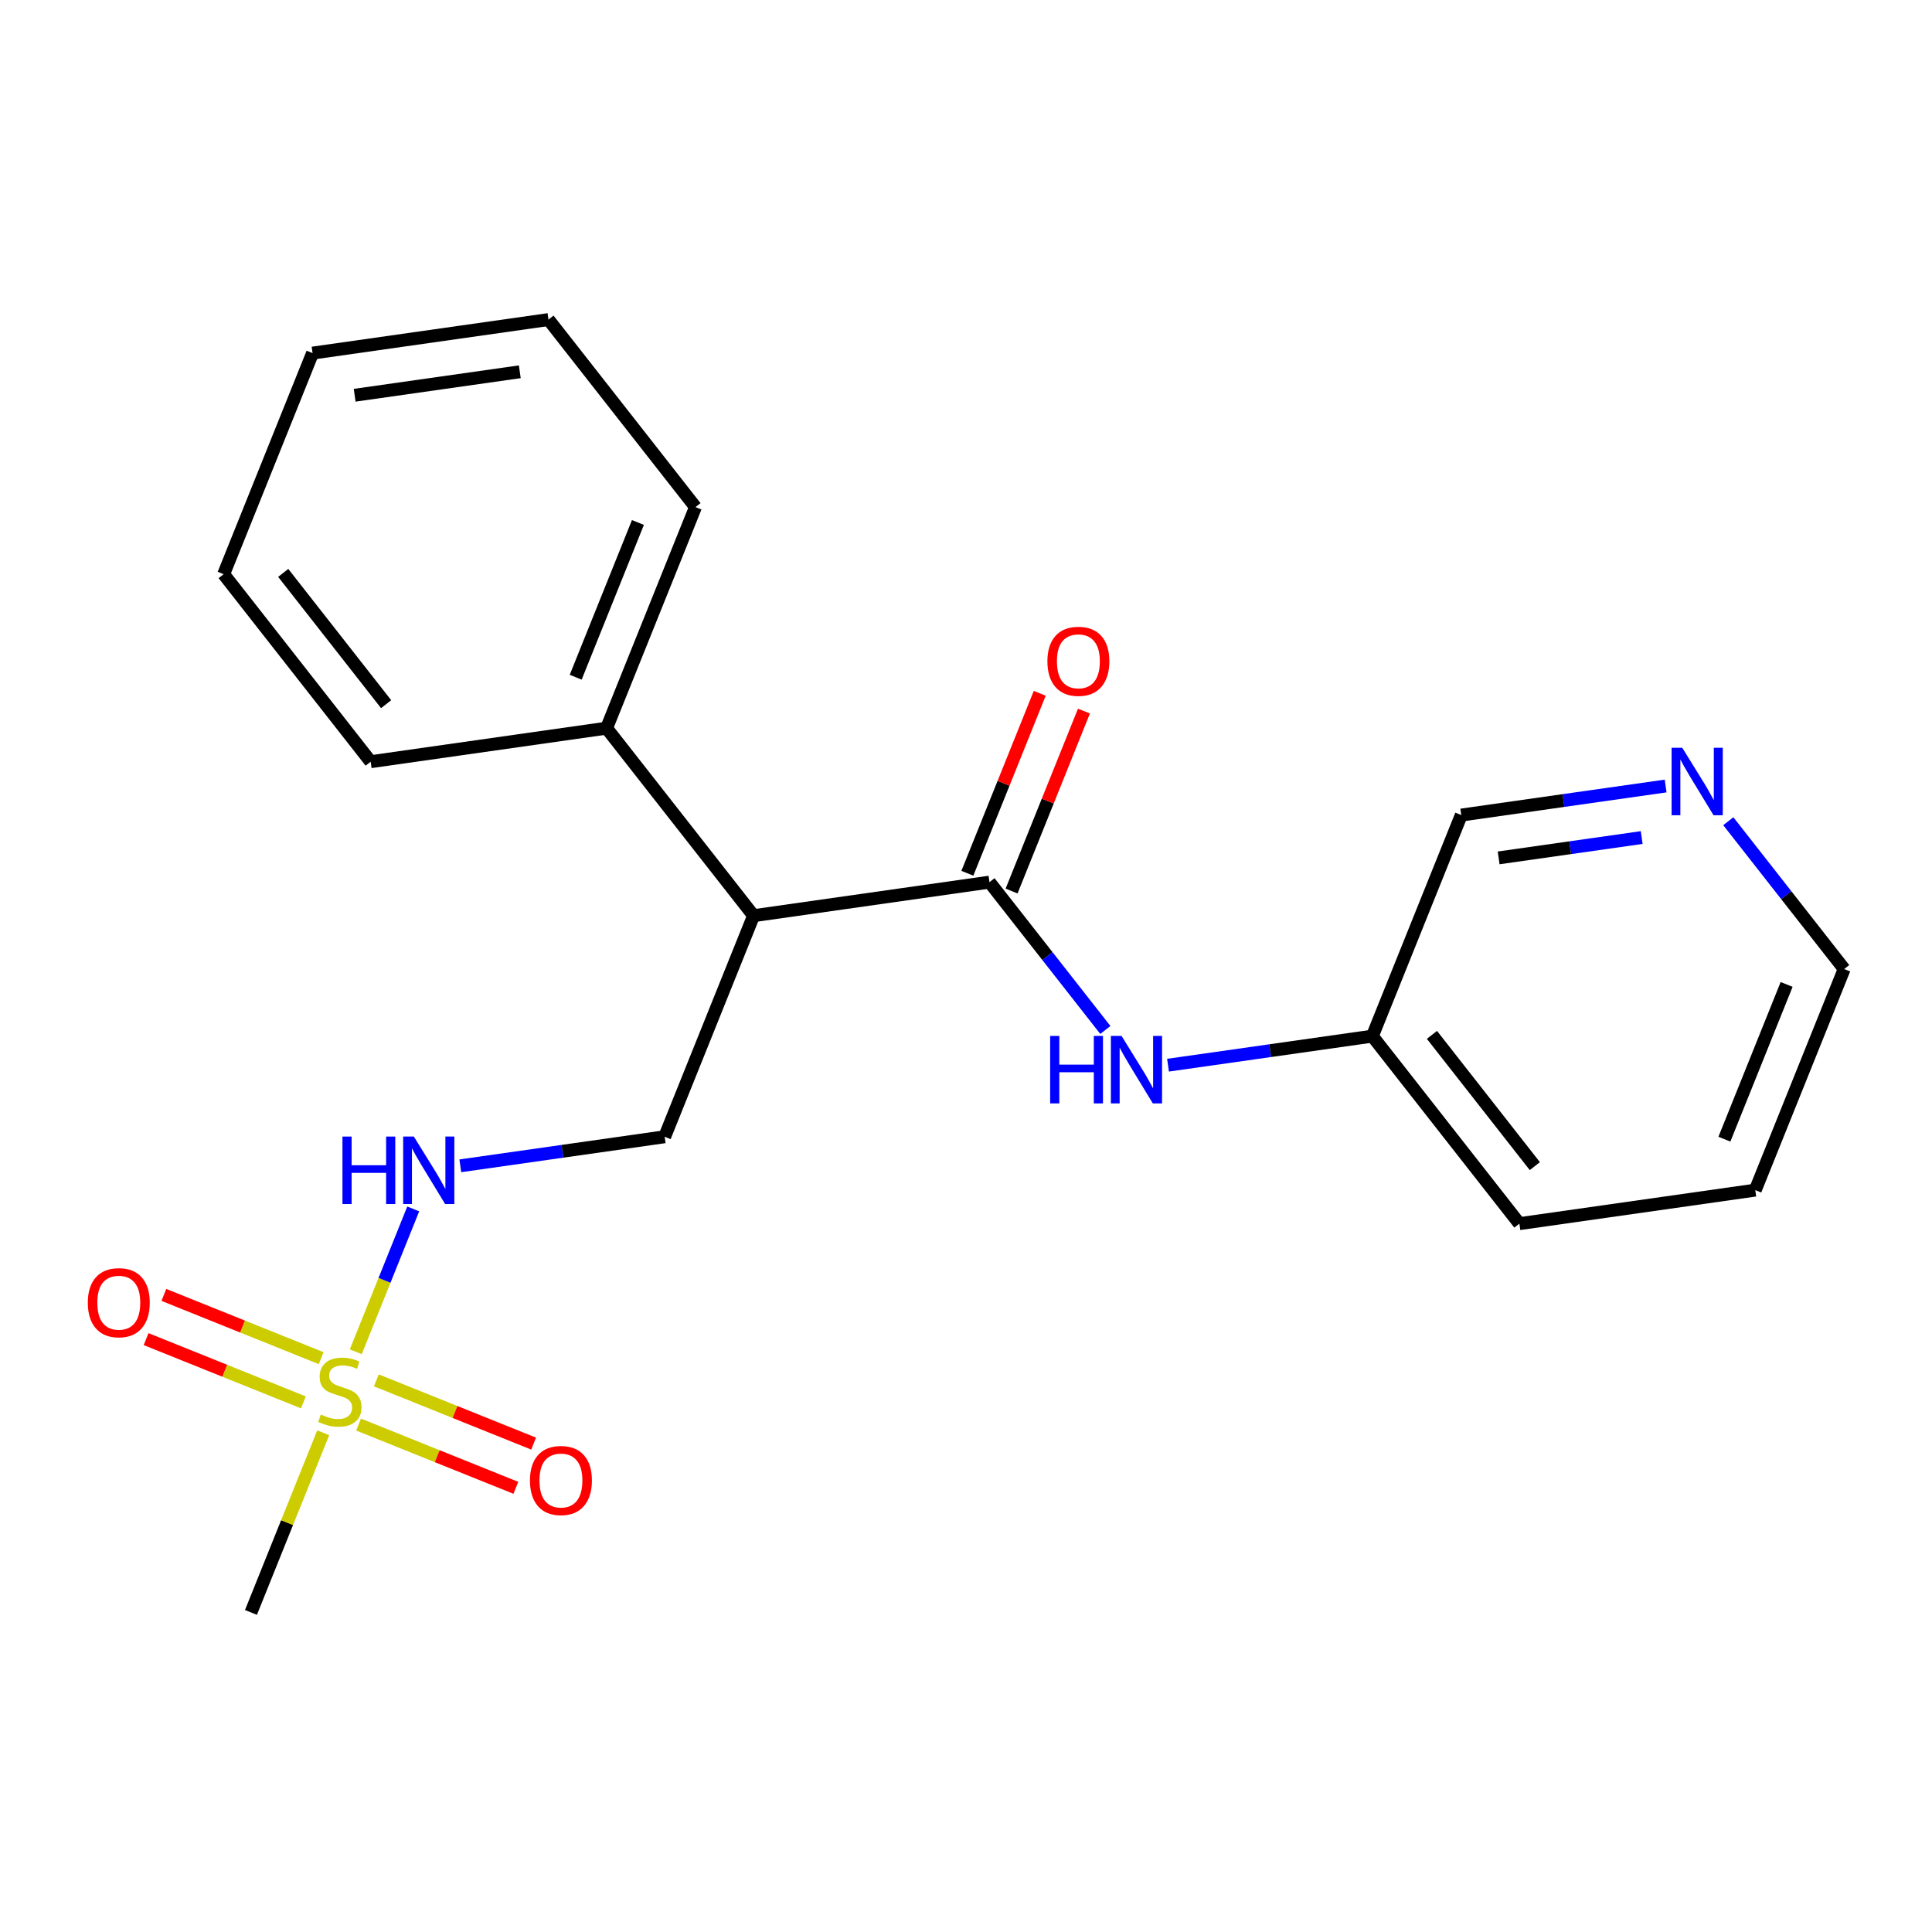 <?xml version='1.0' encoding='iso-8859-1'?>
<svg version='1.1' baseProfile='full'
              xmlns='http://www.w3.org/2000/svg'
                      xmlns:rdkit='http://www.rdkit.org/xml'
                      xmlns:xlink='http://www.w3.org/1999/xlink'
                  xml:space='preserve'
width='300px' height='300px' viewBox='0 0 300 300'>
<!-- END OF HEADER -->
<rect style='opacity:1.0;fill:#FFFFFF;stroke:none' width='300' height='300' x='0' y='0'> </rect>
<rect style='opacity:1.0;fill:#FFFFFF;stroke:none' width='300' height='300' x='0' y='0'> </rect>
<path class='bond-0 atom-0 atom-1' d='M 38.969,250.378 L 44.578,236.43' style='fill:none;fill-rule:evenodd;stroke:#000000;stroke-width:2.0px;stroke-linecap:butt;stroke-linejoin:miter;stroke-opacity:1' />
<path class='bond-0 atom-0 atom-1' d='M 44.578,236.43 L 50.188,222.481' style='fill:none;fill-rule:evenodd;stroke:#CCCC00;stroke-width:2.0px;stroke-linecap:butt;stroke-linejoin:miter;stroke-opacity:1' />
<path class='bond-1 atom-1 atom-2' d='M 55.678,221.206 L 67.889,226.117' style='fill:none;fill-rule:evenodd;stroke:#CCCC00;stroke-width:2.0px;stroke-linecap:butt;stroke-linejoin:miter;stroke-opacity:1' />
<path class='bond-1 atom-1 atom-2' d='M 67.889,226.117 L 80.101,231.028' style='fill:none;fill-rule:evenodd;stroke:#FF0000;stroke-width:2.0px;stroke-linecap:butt;stroke-linejoin:miter;stroke-opacity:1' />
<path class='bond-1 atom-1 atom-2' d='M 58.439,214.341 L 70.65,219.252' style='fill:none;fill-rule:evenodd;stroke:#CCCC00;stroke-width:2.0px;stroke-linecap:butt;stroke-linejoin:miter;stroke-opacity:1' />
<path class='bond-1 atom-1 atom-2' d='M 70.65,219.252 L 82.862,224.163' style='fill:none;fill-rule:evenodd;stroke:#FF0000;stroke-width:2.0px;stroke-linecap:butt;stroke-linejoin:miter;stroke-opacity:1' />
<path class='bond-2 atom-1 atom-3' d='M 49.87,210.895 L 37.658,205.984' style='fill:none;fill-rule:evenodd;stroke:#CCCC00;stroke-width:2.0px;stroke-linecap:butt;stroke-linejoin:miter;stroke-opacity:1' />
<path class='bond-2 atom-1 atom-3' d='M 37.658,205.984 L 25.446,201.073' style='fill:none;fill-rule:evenodd;stroke:#FF0000;stroke-width:2.0px;stroke-linecap:butt;stroke-linejoin:miter;stroke-opacity:1' />
<path class='bond-2 atom-1 atom-3' d='M 47.109,217.76 L 34.897,212.849' style='fill:none;fill-rule:evenodd;stroke:#CCCC00;stroke-width:2.0px;stroke-linecap:butt;stroke-linejoin:miter;stroke-opacity:1' />
<path class='bond-2 atom-1 atom-3' d='M 34.897,212.849 L 22.685,207.938' style='fill:none;fill-rule:evenodd;stroke:#FF0000;stroke-width:2.0px;stroke-linecap:butt;stroke-linejoin:miter;stroke-opacity:1' />
<path class='bond-3 atom-1 atom-4' d='M 55.247,209.901 L 59.706,198.811' style='fill:none;fill-rule:evenodd;stroke:#CCCC00;stroke-width:2.0px;stroke-linecap:butt;stroke-linejoin:miter;stroke-opacity:1' />
<path class='bond-3 atom-1 atom-4' d='M 59.706,198.811 L 64.166,187.722' style='fill:none;fill-rule:evenodd;stroke:#0000FF;stroke-width:2.0px;stroke-linecap:butt;stroke-linejoin:miter;stroke-opacity:1' />
<path class='bond-4 atom-4 atom-5' d='M 71.477,181.027 L 87.343,178.771' style='fill:none;fill-rule:evenodd;stroke:#0000FF;stroke-width:2.0px;stroke-linecap:butt;stroke-linejoin:miter;stroke-opacity:1' />
<path class='bond-4 atom-4 atom-5' d='M 87.343,178.771 L 103.209,176.515' style='fill:none;fill-rule:evenodd;stroke:#000000;stroke-width:2.0px;stroke-linecap:butt;stroke-linejoin:miter;stroke-opacity:1' />
<path class='bond-5 atom-5 atom-6' d='M 103.209,176.515 L 117.014,142.188' style='fill:none;fill-rule:evenodd;stroke:#000000;stroke-width:2.0px;stroke-linecap:butt;stroke-linejoin:miter;stroke-opacity:1' />
<path class='bond-6 atom-6 atom-7' d='M 117.014,142.188 L 153.645,136.979' style='fill:none;fill-rule:evenodd;stroke:#000000;stroke-width:2.0px;stroke-linecap:butt;stroke-linejoin:miter;stroke-opacity:1' />
<path class='bond-15 atom-6 atom-16' d='M 117.014,142.188 L 94.188,113.068' style='fill:none;fill-rule:evenodd;stroke:#000000;stroke-width:2.0px;stroke-linecap:butt;stroke-linejoin:miter;stroke-opacity:1' />
<path class='bond-7 atom-7 atom-8' d='M 157.078,138.36 L 162.696,124.389' style='fill:none;fill-rule:evenodd;stroke:#000000;stroke-width:2.0px;stroke-linecap:butt;stroke-linejoin:miter;stroke-opacity:1' />
<path class='bond-7 atom-7 atom-8' d='M 162.696,124.389 L 168.315,110.418' style='fill:none;fill-rule:evenodd;stroke:#FF0000;stroke-width:2.0px;stroke-linecap:butt;stroke-linejoin:miter;stroke-opacity:1' />
<path class='bond-7 atom-7 atom-8' d='M 150.212,135.599 L 155.831,121.628' style='fill:none;fill-rule:evenodd;stroke:#000000;stroke-width:2.0px;stroke-linecap:butt;stroke-linejoin:miter;stroke-opacity:1' />
<path class='bond-7 atom-7 atom-8' d='M 155.831,121.628 L 161.449,107.657' style='fill:none;fill-rule:evenodd;stroke:#FF0000;stroke-width:2.0px;stroke-linecap:butt;stroke-linejoin:miter;stroke-opacity:1' />
<path class='bond-8 atom-7 atom-9' d='M 153.645,136.979 L 162.642,148.457' style='fill:none;fill-rule:evenodd;stroke:#000000;stroke-width:2.0px;stroke-linecap:butt;stroke-linejoin:miter;stroke-opacity:1' />
<path class='bond-8 atom-7 atom-9' d='M 162.642,148.457 L 171.639,159.934' style='fill:none;fill-rule:evenodd;stroke:#0000FF;stroke-width:2.0px;stroke-linecap:butt;stroke-linejoin:miter;stroke-opacity:1' />
<path class='bond-9 atom-9 atom-10' d='M 181.37,165.402 L 197.236,163.146' style='fill:none;fill-rule:evenodd;stroke:#0000FF;stroke-width:2.0px;stroke-linecap:butt;stroke-linejoin:miter;stroke-opacity:1' />
<path class='bond-9 atom-9 atom-10' d='M 197.236,163.146 L 213.102,160.89' style='fill:none;fill-rule:evenodd;stroke:#000000;stroke-width:2.0px;stroke-linecap:butt;stroke-linejoin:miter;stroke-opacity:1' />
<path class='bond-10 atom-10 atom-11' d='M 213.102,160.89 L 235.928,190.009' style='fill:none;fill-rule:evenodd;stroke:#000000;stroke-width:2.0px;stroke-linecap:butt;stroke-linejoin:miter;stroke-opacity:1' />
<path class='bond-10 atom-10 atom-11' d='M 222.35,160.693 L 238.328,181.076' style='fill:none;fill-rule:evenodd;stroke:#000000;stroke-width:2.0px;stroke-linecap:butt;stroke-linejoin:miter;stroke-opacity:1' />
<path class='bond-21 atom-15 atom-10' d='M 226.907,126.563 L 213.102,160.89' style='fill:none;fill-rule:evenodd;stroke:#000000;stroke-width:2.0px;stroke-linecap:butt;stroke-linejoin:miter;stroke-opacity:1' />
<path class='bond-11 atom-11 atom-12' d='M 235.928,190.009 L 272.559,184.801' style='fill:none;fill-rule:evenodd;stroke:#000000;stroke-width:2.0px;stroke-linecap:butt;stroke-linejoin:miter;stroke-opacity:1' />
<path class='bond-12 atom-12 atom-13' d='M 272.559,184.801 L 286.364,150.473' style='fill:none;fill-rule:evenodd;stroke:#000000;stroke-width:2.0px;stroke-linecap:butt;stroke-linejoin:miter;stroke-opacity:1' />
<path class='bond-12 atom-12 atom-13' d='M 267.764,176.891 L 277.427,152.861' style='fill:none;fill-rule:evenodd;stroke:#000000;stroke-width:2.0px;stroke-linecap:butt;stroke-linejoin:miter;stroke-opacity:1' />
<path class='bond-13 atom-13 atom-14' d='M 286.364,150.473 L 277.367,138.996' style='fill:none;fill-rule:evenodd;stroke:#000000;stroke-width:2.0px;stroke-linecap:butt;stroke-linejoin:miter;stroke-opacity:1' />
<path class='bond-13 atom-13 atom-14' d='M 277.367,138.996 L 268.37,127.518' style='fill:none;fill-rule:evenodd;stroke:#0000FF;stroke-width:2.0px;stroke-linecap:butt;stroke-linejoin:miter;stroke-opacity:1' />
<path class='bond-14 atom-14 atom-15' d='M 258.639,122.051 L 242.773,124.307' style='fill:none;fill-rule:evenodd;stroke:#0000FF;stroke-width:2.0px;stroke-linecap:butt;stroke-linejoin:miter;stroke-opacity:1' />
<path class='bond-14 atom-14 atom-15' d='M 242.773,124.307 L 226.907,126.563' style='fill:none;fill-rule:evenodd;stroke:#000000;stroke-width:2.0px;stroke-linecap:butt;stroke-linejoin:miter;stroke-opacity:1' />
<path class='bond-14 atom-14 atom-15' d='M 254.921,130.054 L 243.815,131.633' style='fill:none;fill-rule:evenodd;stroke:#0000FF;stroke-width:2.0px;stroke-linecap:butt;stroke-linejoin:miter;stroke-opacity:1' />
<path class='bond-14 atom-14 atom-15' d='M 243.815,131.633 L 232.708,133.212' style='fill:none;fill-rule:evenodd;stroke:#000000;stroke-width:2.0px;stroke-linecap:butt;stroke-linejoin:miter;stroke-opacity:1' />
<path class='bond-16 atom-16 atom-17' d='M 94.188,113.068 L 107.993,78.741' style='fill:none;fill-rule:evenodd;stroke:#000000;stroke-width:2.0px;stroke-linecap:butt;stroke-linejoin:miter;stroke-opacity:1' />
<path class='bond-16 atom-16 atom-17' d='M 89.394,105.158 L 99.057,81.129' style='fill:none;fill-rule:evenodd;stroke:#000000;stroke-width:2.0px;stroke-linecap:butt;stroke-linejoin:miter;stroke-opacity:1' />
<path class='bond-22 atom-21 atom-16' d='M 57.557,118.277 L 94.188,113.068' style='fill:none;fill-rule:evenodd;stroke:#000000;stroke-width:2.0px;stroke-linecap:butt;stroke-linejoin:miter;stroke-opacity:1' />
<path class='bond-17 atom-17 atom-18' d='M 107.993,78.741 L 85.167,49.622' style='fill:none;fill-rule:evenodd;stroke:#000000;stroke-width:2.0px;stroke-linecap:butt;stroke-linejoin:miter;stroke-opacity:1' />
<path class='bond-18 atom-18 atom-19' d='M 85.167,49.622 L 48.536,54.83' style='fill:none;fill-rule:evenodd;stroke:#000000;stroke-width:2.0px;stroke-linecap:butt;stroke-linejoin:miter;stroke-opacity:1' />
<path class='bond-18 atom-18 atom-19' d='M 80.714,57.729 L 55.073,61.375' style='fill:none;fill-rule:evenodd;stroke:#000000;stroke-width:2.0px;stroke-linecap:butt;stroke-linejoin:miter;stroke-opacity:1' />
<path class='bond-19 atom-19 atom-20' d='M 48.536,54.83 L 34.731,89.158' style='fill:none;fill-rule:evenodd;stroke:#000000;stroke-width:2.0px;stroke-linecap:butt;stroke-linejoin:miter;stroke-opacity:1' />
<path class='bond-20 atom-20 atom-21' d='M 34.731,89.158 L 57.557,118.277' style='fill:none;fill-rule:evenodd;stroke:#000000;stroke-width:2.0px;stroke-linecap:butt;stroke-linejoin:miter;stroke-opacity:1' />
<path class='bond-20 atom-20 atom-21' d='M 43.979,88.96 L 59.957,109.344' style='fill:none;fill-rule:evenodd;stroke:#000000;stroke-width:2.0px;stroke-linecap:butt;stroke-linejoin:miter;stroke-opacity:1' />
<path  class='atom-1' d='M 49.814 219.647
Q 49.932 219.691, 50.42 219.899
Q 50.909 220.106, 51.442 220.239
Q 51.989 220.357, 52.522 220.357
Q 53.514 220.357, 54.091 219.884
Q 54.668 219.395, 54.668 218.552
Q 54.668 217.975, 54.372 217.619
Q 54.091 217.264, 53.647 217.072
Q 53.203 216.879, 52.463 216.657
Q 51.531 216.376, 50.968 216.11
Q 50.42 215.843, 50.021 215.281
Q 49.636 214.719, 49.636 213.771
Q 49.636 212.454, 50.524 211.64
Q 51.427 210.826, 53.203 210.826
Q 54.416 210.826, 55.793 211.404
L 55.452 212.543
Q 54.194 212.025, 53.247 212.025
Q 52.226 212.025, 51.664 212.454
Q 51.101 212.869, 51.116 213.594
Q 51.116 214.156, 51.397 214.497
Q 51.693 214.837, 52.108 215.029
Q 52.537 215.222, 53.247 215.444
Q 54.194 215.74, 54.757 216.036
Q 55.319 216.332, 55.719 216.939
Q 56.133 217.531, 56.133 218.552
Q 56.133 220.002, 55.156 220.787
Q 54.194 221.556, 52.581 221.556
Q 51.649 221.556, 50.938 221.349
Q 50.243 221.157, 49.414 220.816
L 49.814 219.647
' fill='#CCCC00'/>
<path  class='atom-2' d='M 82.291 229.885
Q 82.291 227.369, 83.534 225.963
Q 84.778 224.557, 87.101 224.557
Q 89.425 224.557, 90.668 225.963
Q 91.911 227.369, 91.911 229.885
Q 91.911 232.431, 90.653 233.881
Q 89.395 235.317, 87.101 235.317
Q 84.792 235.317, 83.534 233.881
Q 82.291 232.445, 82.291 229.885
M 87.101 234.133
Q 88.699 234.133, 89.558 233.067
Q 90.431 231.987, 90.431 229.885
Q 90.431 227.828, 89.558 226.792
Q 88.699 225.741, 87.101 225.741
Q 85.503 225.741, 84.629 226.777
Q 83.771 227.813, 83.771 229.885
Q 83.771 232.001, 84.629 233.067
Q 85.503 234.133, 87.101 234.133
' fill='#FF0000'/>
<path  class='atom-3' d='M 13.636 202.275
Q 13.636 199.759, 14.88 198.353
Q 16.123 196.947, 18.446 196.947
Q 20.77 196.947, 22.013 198.353
Q 23.256 199.759, 23.256 202.275
Q 23.256 204.821, 21.998 206.271
Q 20.74 207.707, 18.446 207.707
Q 16.137 207.707, 14.88 206.271
Q 13.636 204.836, 13.636 202.275
M 18.446 206.523
Q 20.045 206.523, 20.903 205.457
Q 21.776 204.377, 21.776 202.275
Q 21.776 200.218, 20.903 199.182
Q 20.045 198.131, 18.446 198.131
Q 16.848 198.131, 15.975 199.167
Q 15.116 200.203, 15.116 202.275
Q 15.116 204.392, 15.975 205.457
Q 16.848 206.523, 18.446 206.523
' fill='#FF0000'/>
<path  class='atom-4' d='M 53.177 176.484
L 54.598 176.484
L 54.598 180.939
L 59.956 180.939
L 59.956 176.484
L 61.377 176.484
L 61.377 186.962
L 59.956 186.962
L 59.956 182.123
L 54.598 182.123
L 54.598 186.962
L 53.177 186.962
L 53.177 176.484
' fill='#0000FF'/>
<path  class='atom-4' d='M 64.262 176.484
L 67.696 182.034
Q 68.036 182.582, 68.584 183.573
Q 69.132 184.565, 69.161 184.624
L 69.161 176.484
L 70.552 176.484
L 70.552 186.962
L 69.117 186.962
L 65.432 180.894
Q 65.002 180.184, 64.544 179.37
Q 64.1 178.556, 63.966 178.305
L 63.966 186.962
L 62.605 186.962
L 62.605 176.484
L 64.262 176.484
' fill='#0000FF'/>
<path  class='atom-8' d='M 162.64 102.681
Q 162.64 100.165, 163.883 98.76
Q 165.126 97.353, 167.45 97.353
Q 169.774 97.353, 171.017 98.76
Q 172.26 100.165, 172.26 102.681
Q 172.26 105.227, 171.002 106.677
Q 169.744 108.113, 167.45 108.113
Q 165.141 108.113, 163.883 106.677
Q 162.64 105.242, 162.64 102.681
M 167.45 106.929
Q 169.048 106.929, 169.907 105.863
Q 170.78 104.783, 170.78 102.681
Q 170.78 100.624, 169.907 99.588
Q 169.048 98.537, 167.45 98.537
Q 165.852 98.537, 164.978 99.573
Q 164.12 100.609, 164.12 102.681
Q 164.12 104.798, 164.978 105.863
Q 165.852 106.929, 167.45 106.929
' fill='#FF0000'/>
<path  class='atom-9' d='M 163.07 160.859
L 164.491 160.859
L 164.491 165.314
L 169.848 165.314
L 169.848 160.859
L 171.269 160.859
L 171.269 171.337
L 169.848 171.337
L 169.848 166.498
L 164.491 166.498
L 164.491 171.337
L 163.07 171.337
L 163.07 160.859
' fill='#0000FF'/>
<path  class='atom-9' d='M 174.155 160.859
L 177.588 166.409
Q 177.929 166.957, 178.476 167.948
Q 179.024 168.94, 179.054 168.999
L 179.054 160.859
L 180.445 160.859
L 180.445 171.337
L 179.009 171.337
L 175.324 165.269
Q 174.895 164.559, 174.436 163.745
Q 173.992 162.931, 173.859 162.68
L 173.859 171.337
L 172.497 171.337
L 172.497 160.859
L 174.155 160.859
' fill='#0000FF'/>
<path  class='atom-14' d='M 261.222 116.115
L 264.655 121.665
Q 264.995 122.213, 265.543 123.204
Q 266.091 124.196, 266.12 124.255
L 266.12 116.115
L 267.511 116.115
L 267.511 126.593
L 266.076 126.593
L 262.391 120.525
Q 261.962 119.815, 261.503 119.001
Q 261.059 118.187, 260.926 117.936
L 260.926 126.593
L 259.564 126.593
L 259.564 116.115
L 261.222 116.115
' fill='#0000FF'/>
</svg>
